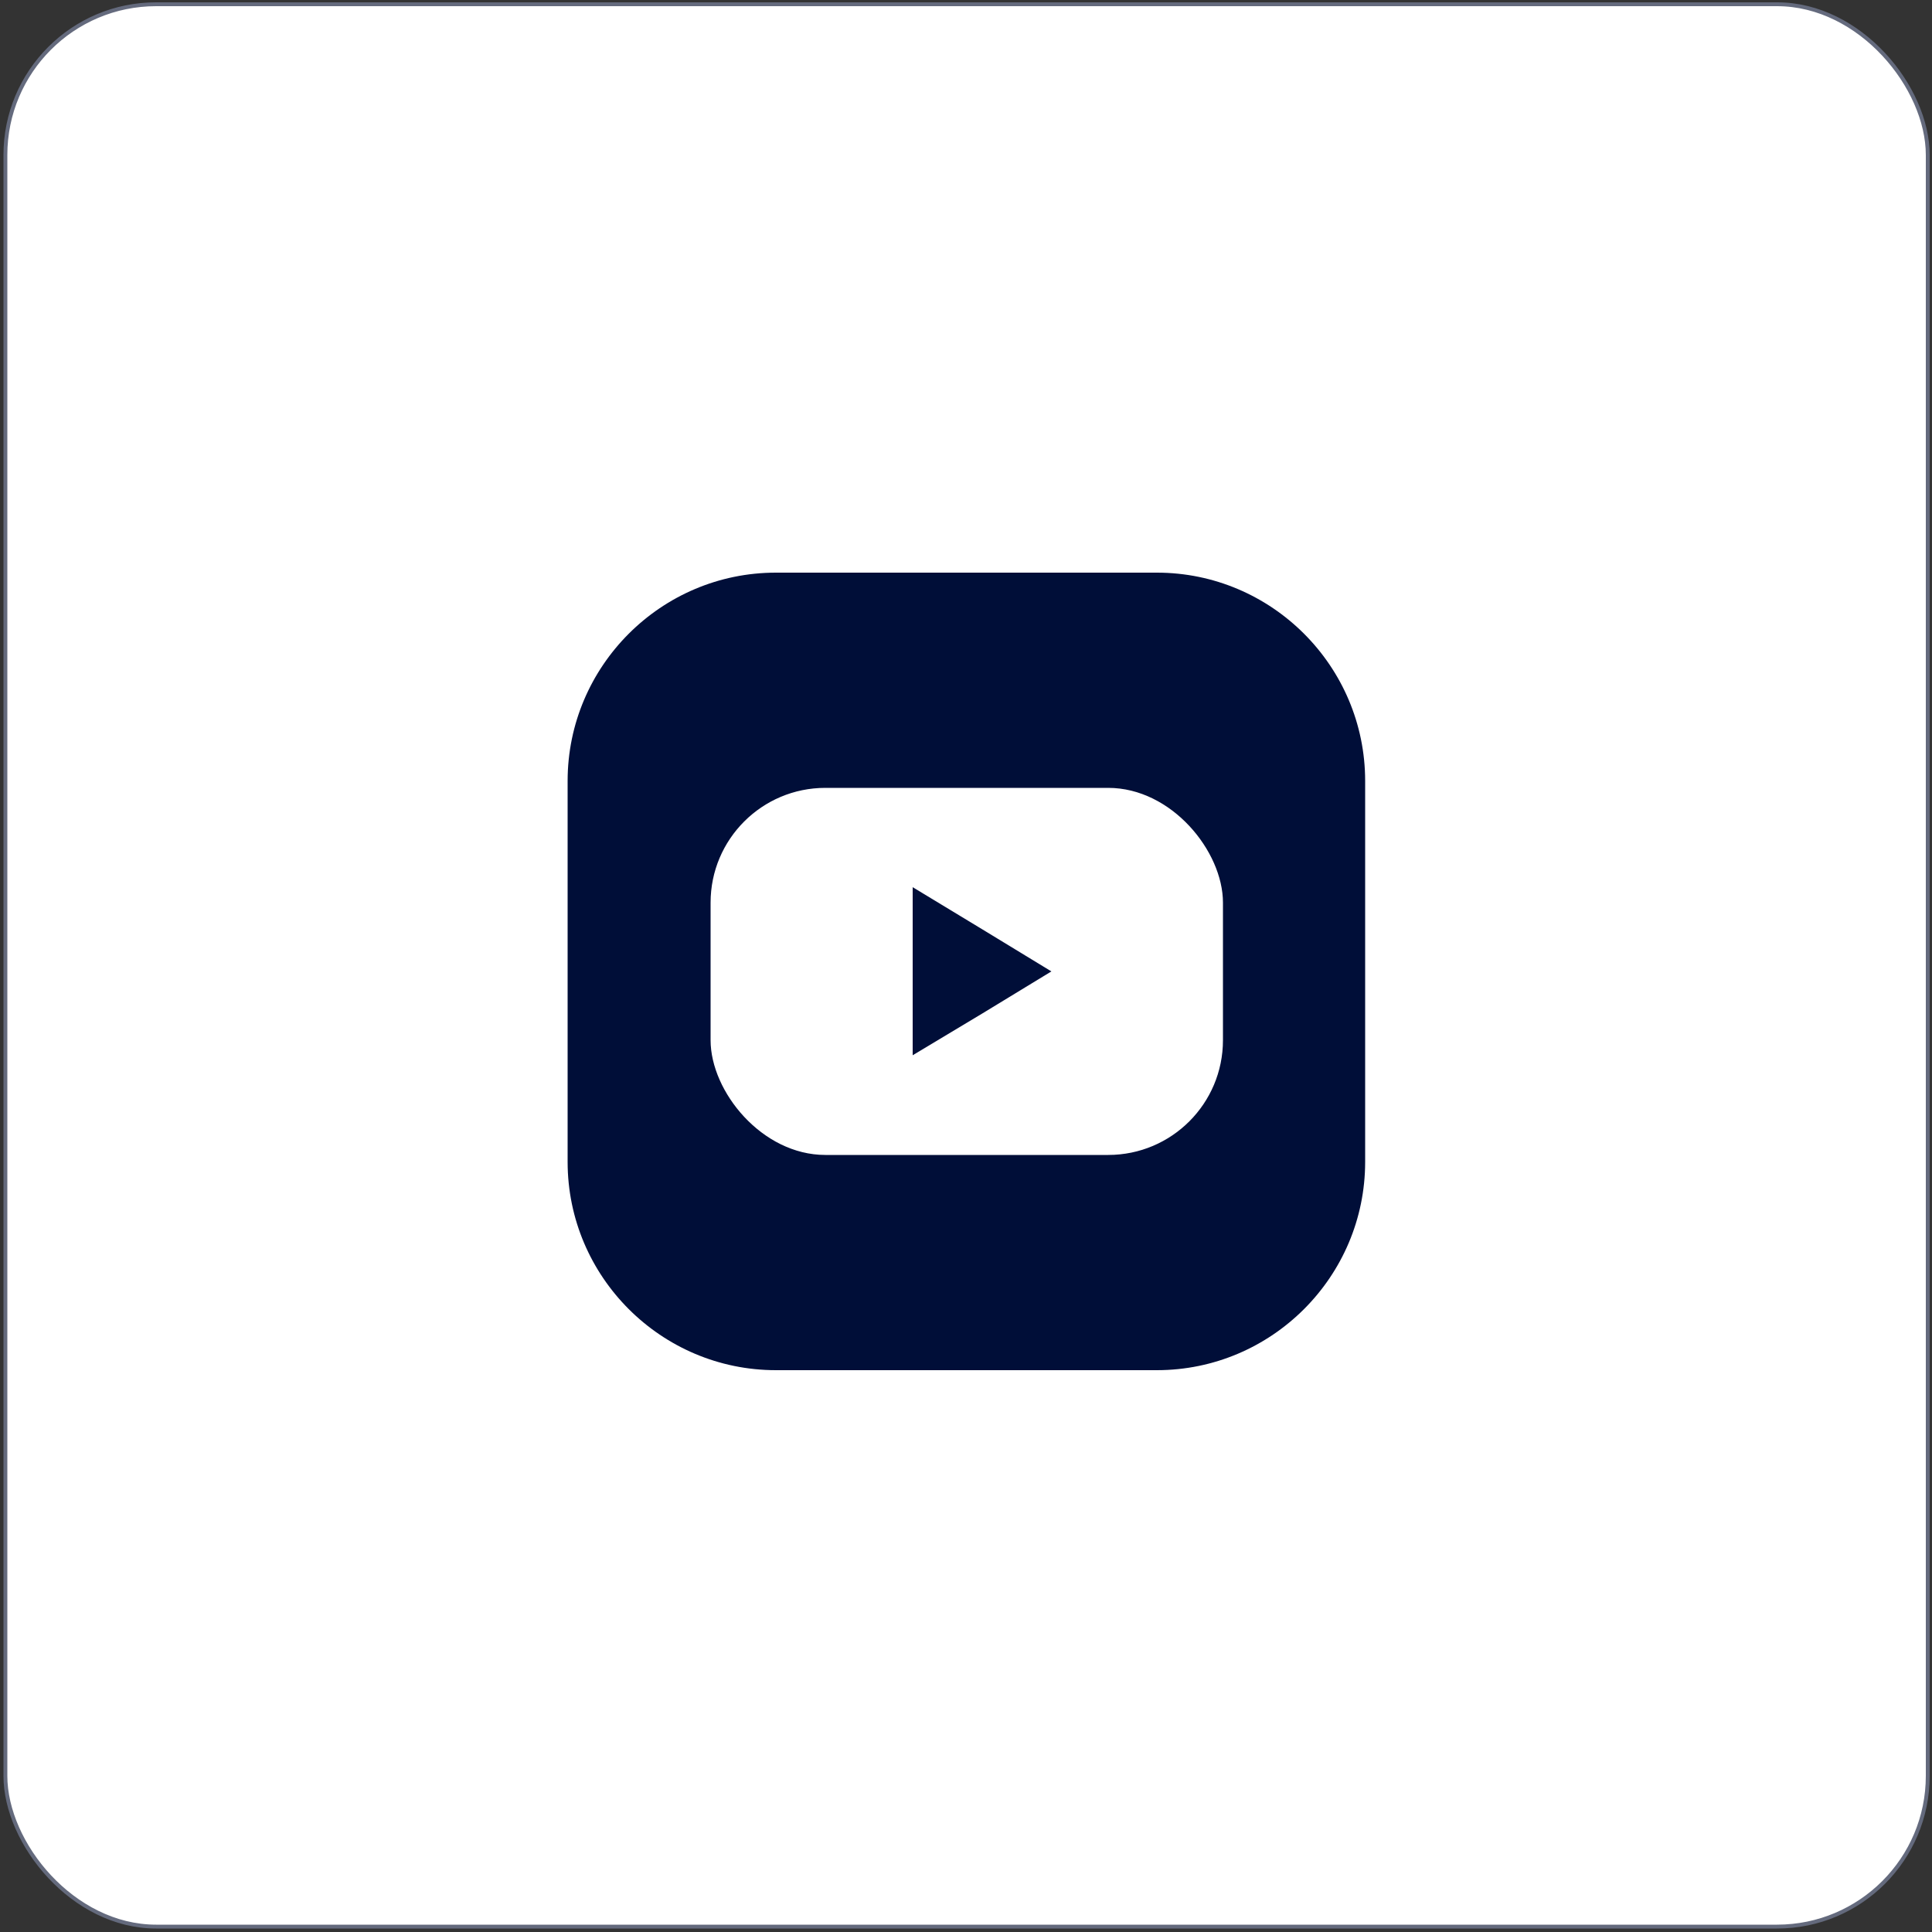 <?xml version="1.0" encoding="UTF-8"?>
<svg id="Ebene_1" xmlns="http://www.w3.org/2000/svg" version="1.1" viewBox="0 0 500 500">
  <rect x="0" y="0" width="500" height="500" fill="#333333" stroke="none"/>
  <!-- Generator: Adobe Illustrator 29.8.2, SVG Export Plug-In . SVG Version: 2.1.1 Build 3)  -->
  <defs>
    <style>
      .st0 {
        fill: #000e38;
      }

      .st1, .st2 {
        fill: #fff;
      }

      .st2 {
        stroke: #646a7d;
        stroke-miterlimit: 10;
      }
    </style>
  </defs>
  <rect class="st2" x="1.4" y="1.1" width="497.5" height="497.5" rx="39" ry="39"/>
  <g>
    <path class="st0" d="M299.4,148.2h-98.6c-29.7,0-53.9,24.2-53.9,53.9v98.6c0,29.7,24.2,53.9,53.9,53.9h98.6c29.7,0,53.9-24.2,53.9-53.9v-98.6c0-29.7-24.2-53.9-53.9-53.9Z"/>
    <g>
      <rect class="st1" x="183.9" y="203.9" width="132.6" height="95" rx="29.7" ry="29.7"/>
      <polygon class="st0" points="272.1 251.4 254.2 262.3 236.2 273.1 236.2 251.4 236.2 229.6 254.2 240.5 272.1 251.4"/>
    </g>
  </g>
</svg>